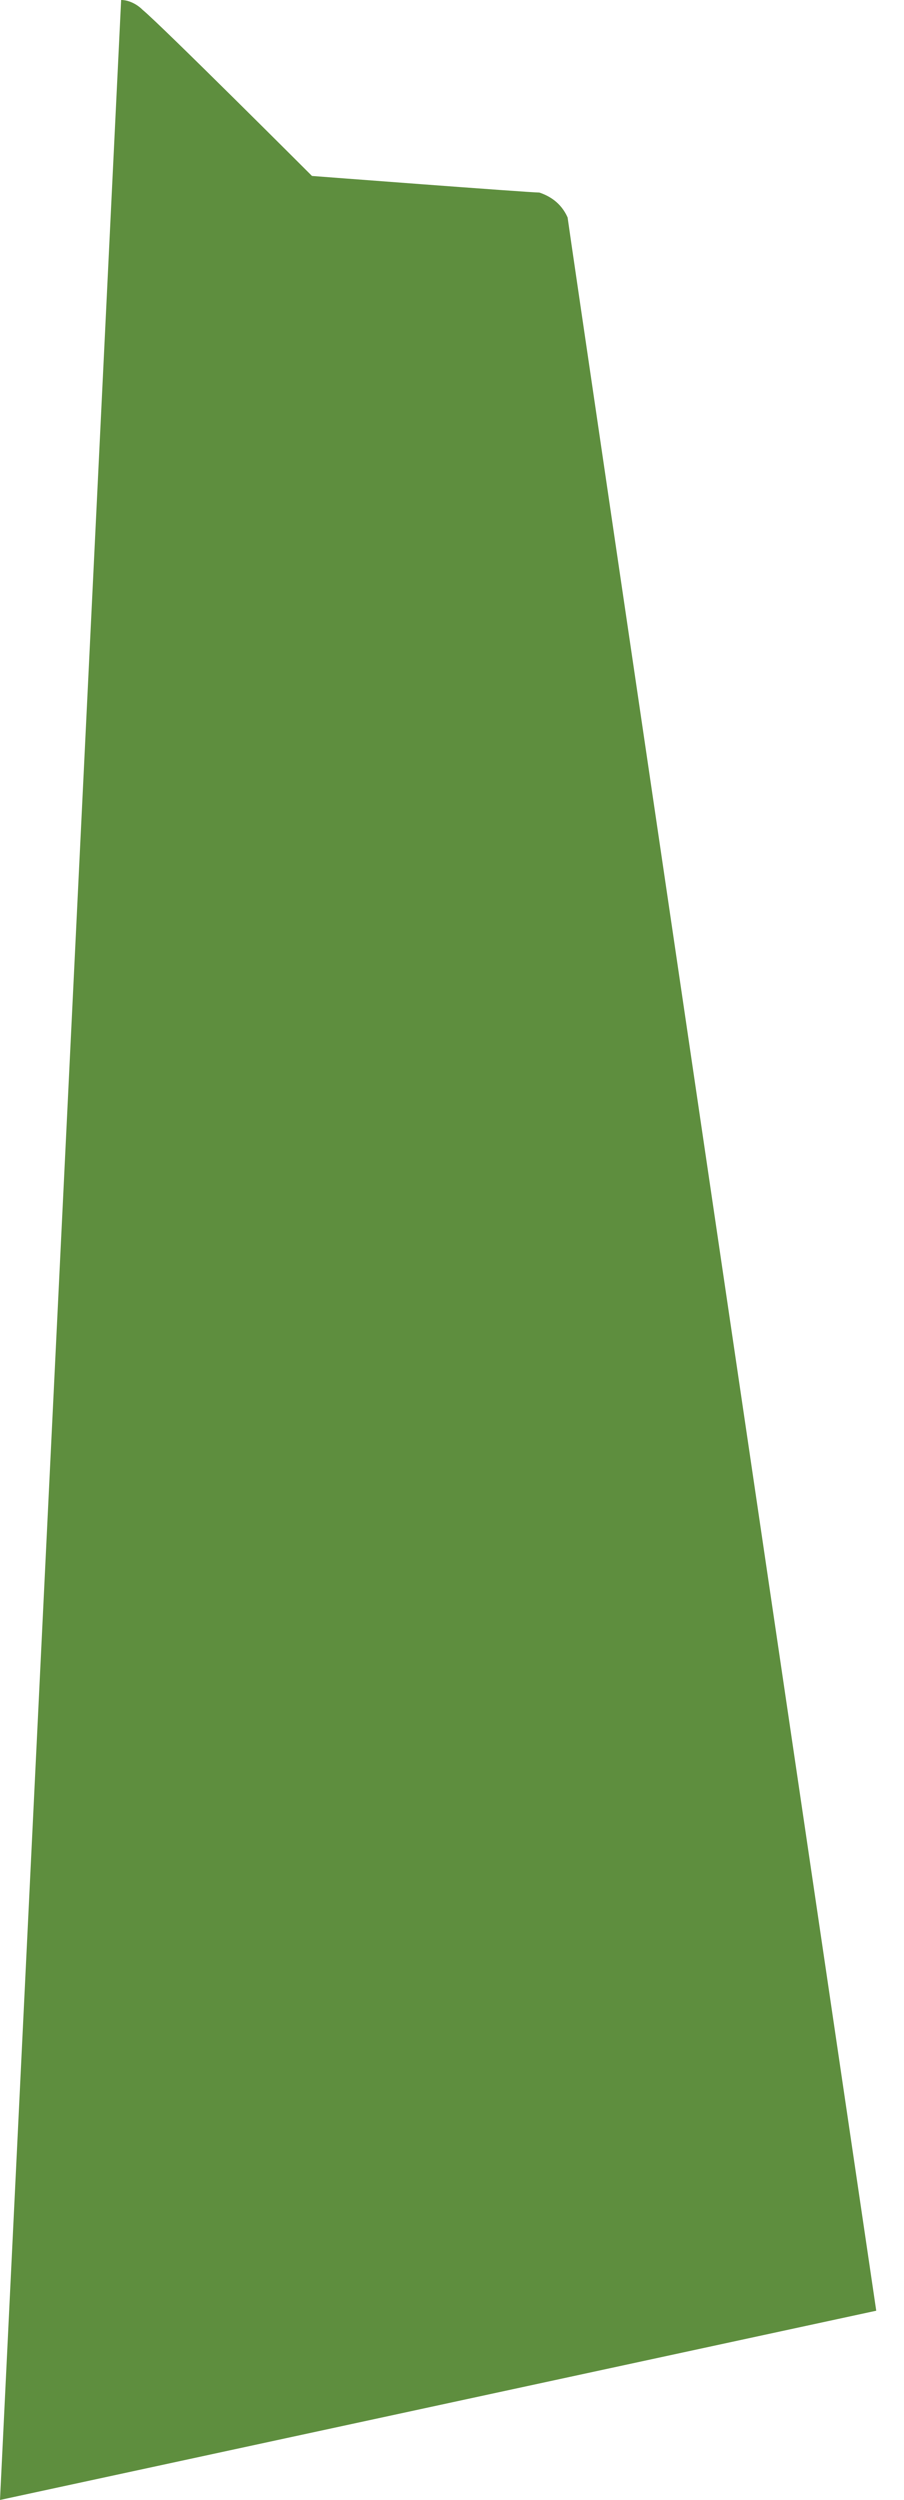 <?xml version="1.0" encoding="utf-8"?>
<svg xmlns="http://www.w3.org/2000/svg" fill="none" height="100%" overflow="visible" preserveAspectRatio="none" style="display: block;" viewBox="0 0 17 47" width="100%">
<path d="M10.143 3.62C9.956 3.62 5.867 3.308 5.867 3.308C5.867 3.308 3.027 0.468 2.684 0.187C2.559 0.062 2.403 0 2.278 0L0 47.001L16.478 43.443C16.478 43.443 10.705 4.369 10.674 4.088C10.549 3.808 10.33 3.683 10.143 3.62Z" fill="#5E8E3E" id="Vector"/>
</svg>